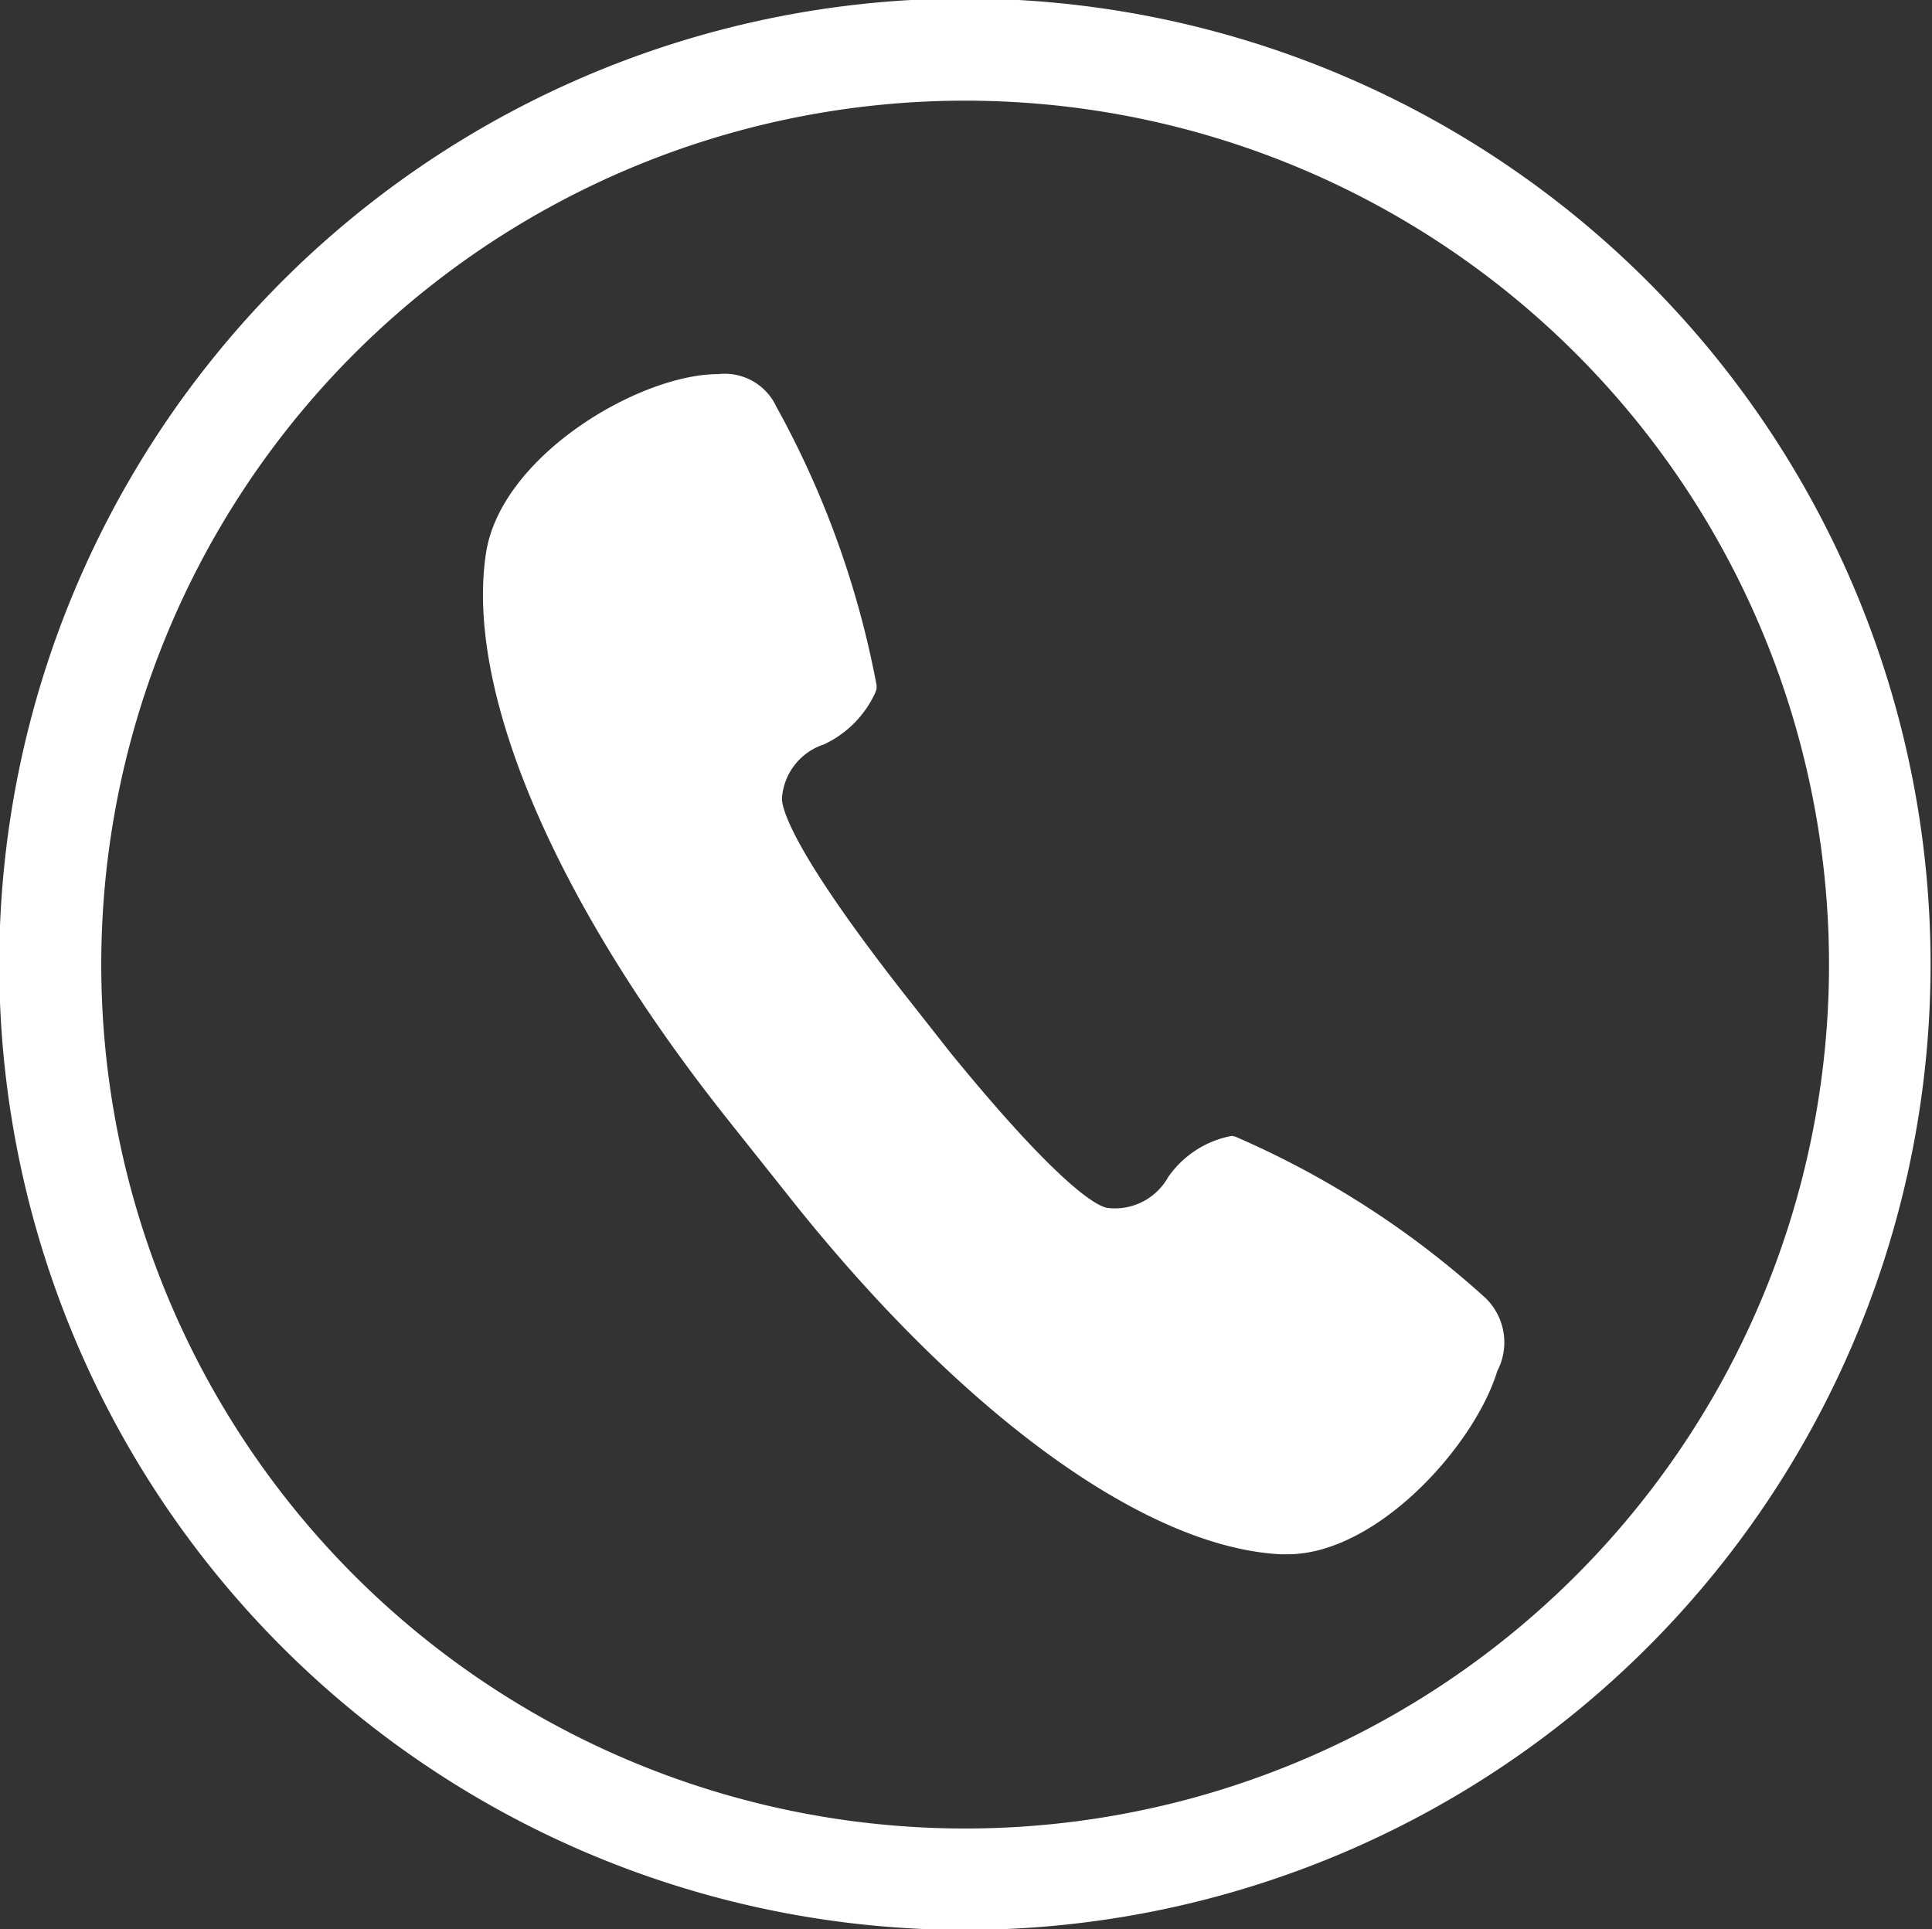 <svg xmlns="http://www.w3.org/2000/svg" width="25.719" height="25.68" viewBox="0 0 25.719 25.68">
  <rect x="0" y="0" width="25.719" height="25.68" fill="#333333" stroke="none"/>
  <defs>
    <style>
      .cls-1 {
        fill: #fff;
        fill-rule: evenodd;
      }
    </style>
  </defs>
  <path id="形状_528" data-name="形状 528" class="cls-1" d="M173.348,4218.64A12.855,12.855,0,1,0,186.2,4231.5,12.859,12.859,0,0,0,173.348,4218.64Zm0,24.36a11.5,11.5,0,1,1,11.5-11.5A11.5,11.5,0,0,1,173.348,4243Zm4.282-3.65h-0.077c-1.81-.09-4.255-1.87-6.54-4.75l-0.843-1.06c-2.285-2.88-3.482-5.69-3.2-7.52,0.2-1.29,2.039-2.38,3.091-2.38a0.757,0.757,0,0,1,.772.43,12.39,12.39,0,0,1,1.336,3.71v0.05l-0.017.05a1.4,1.4,0,0,1-.686.69,0.812,0.812,0,0,0-.556.71c-0.008.11,0.088,0.64,1.595,2.57l0.645,0.82c1.509,1.85,1.987,2.06,2.1,2.07a0.811,0.811,0,0,0,.8-0.41,1.33,1.33,0,0,1,.8-0.54l0.048-.01,0.046,0.01a12.112,12.112,0,0,1,3.3,2.12,0.821,0.821,0,0,1,.188,1c-0.3.99-1.6,2.44-2.793,2.44h0Z" transform="translate(-160.5 -4218.66)"/>
</svg>
